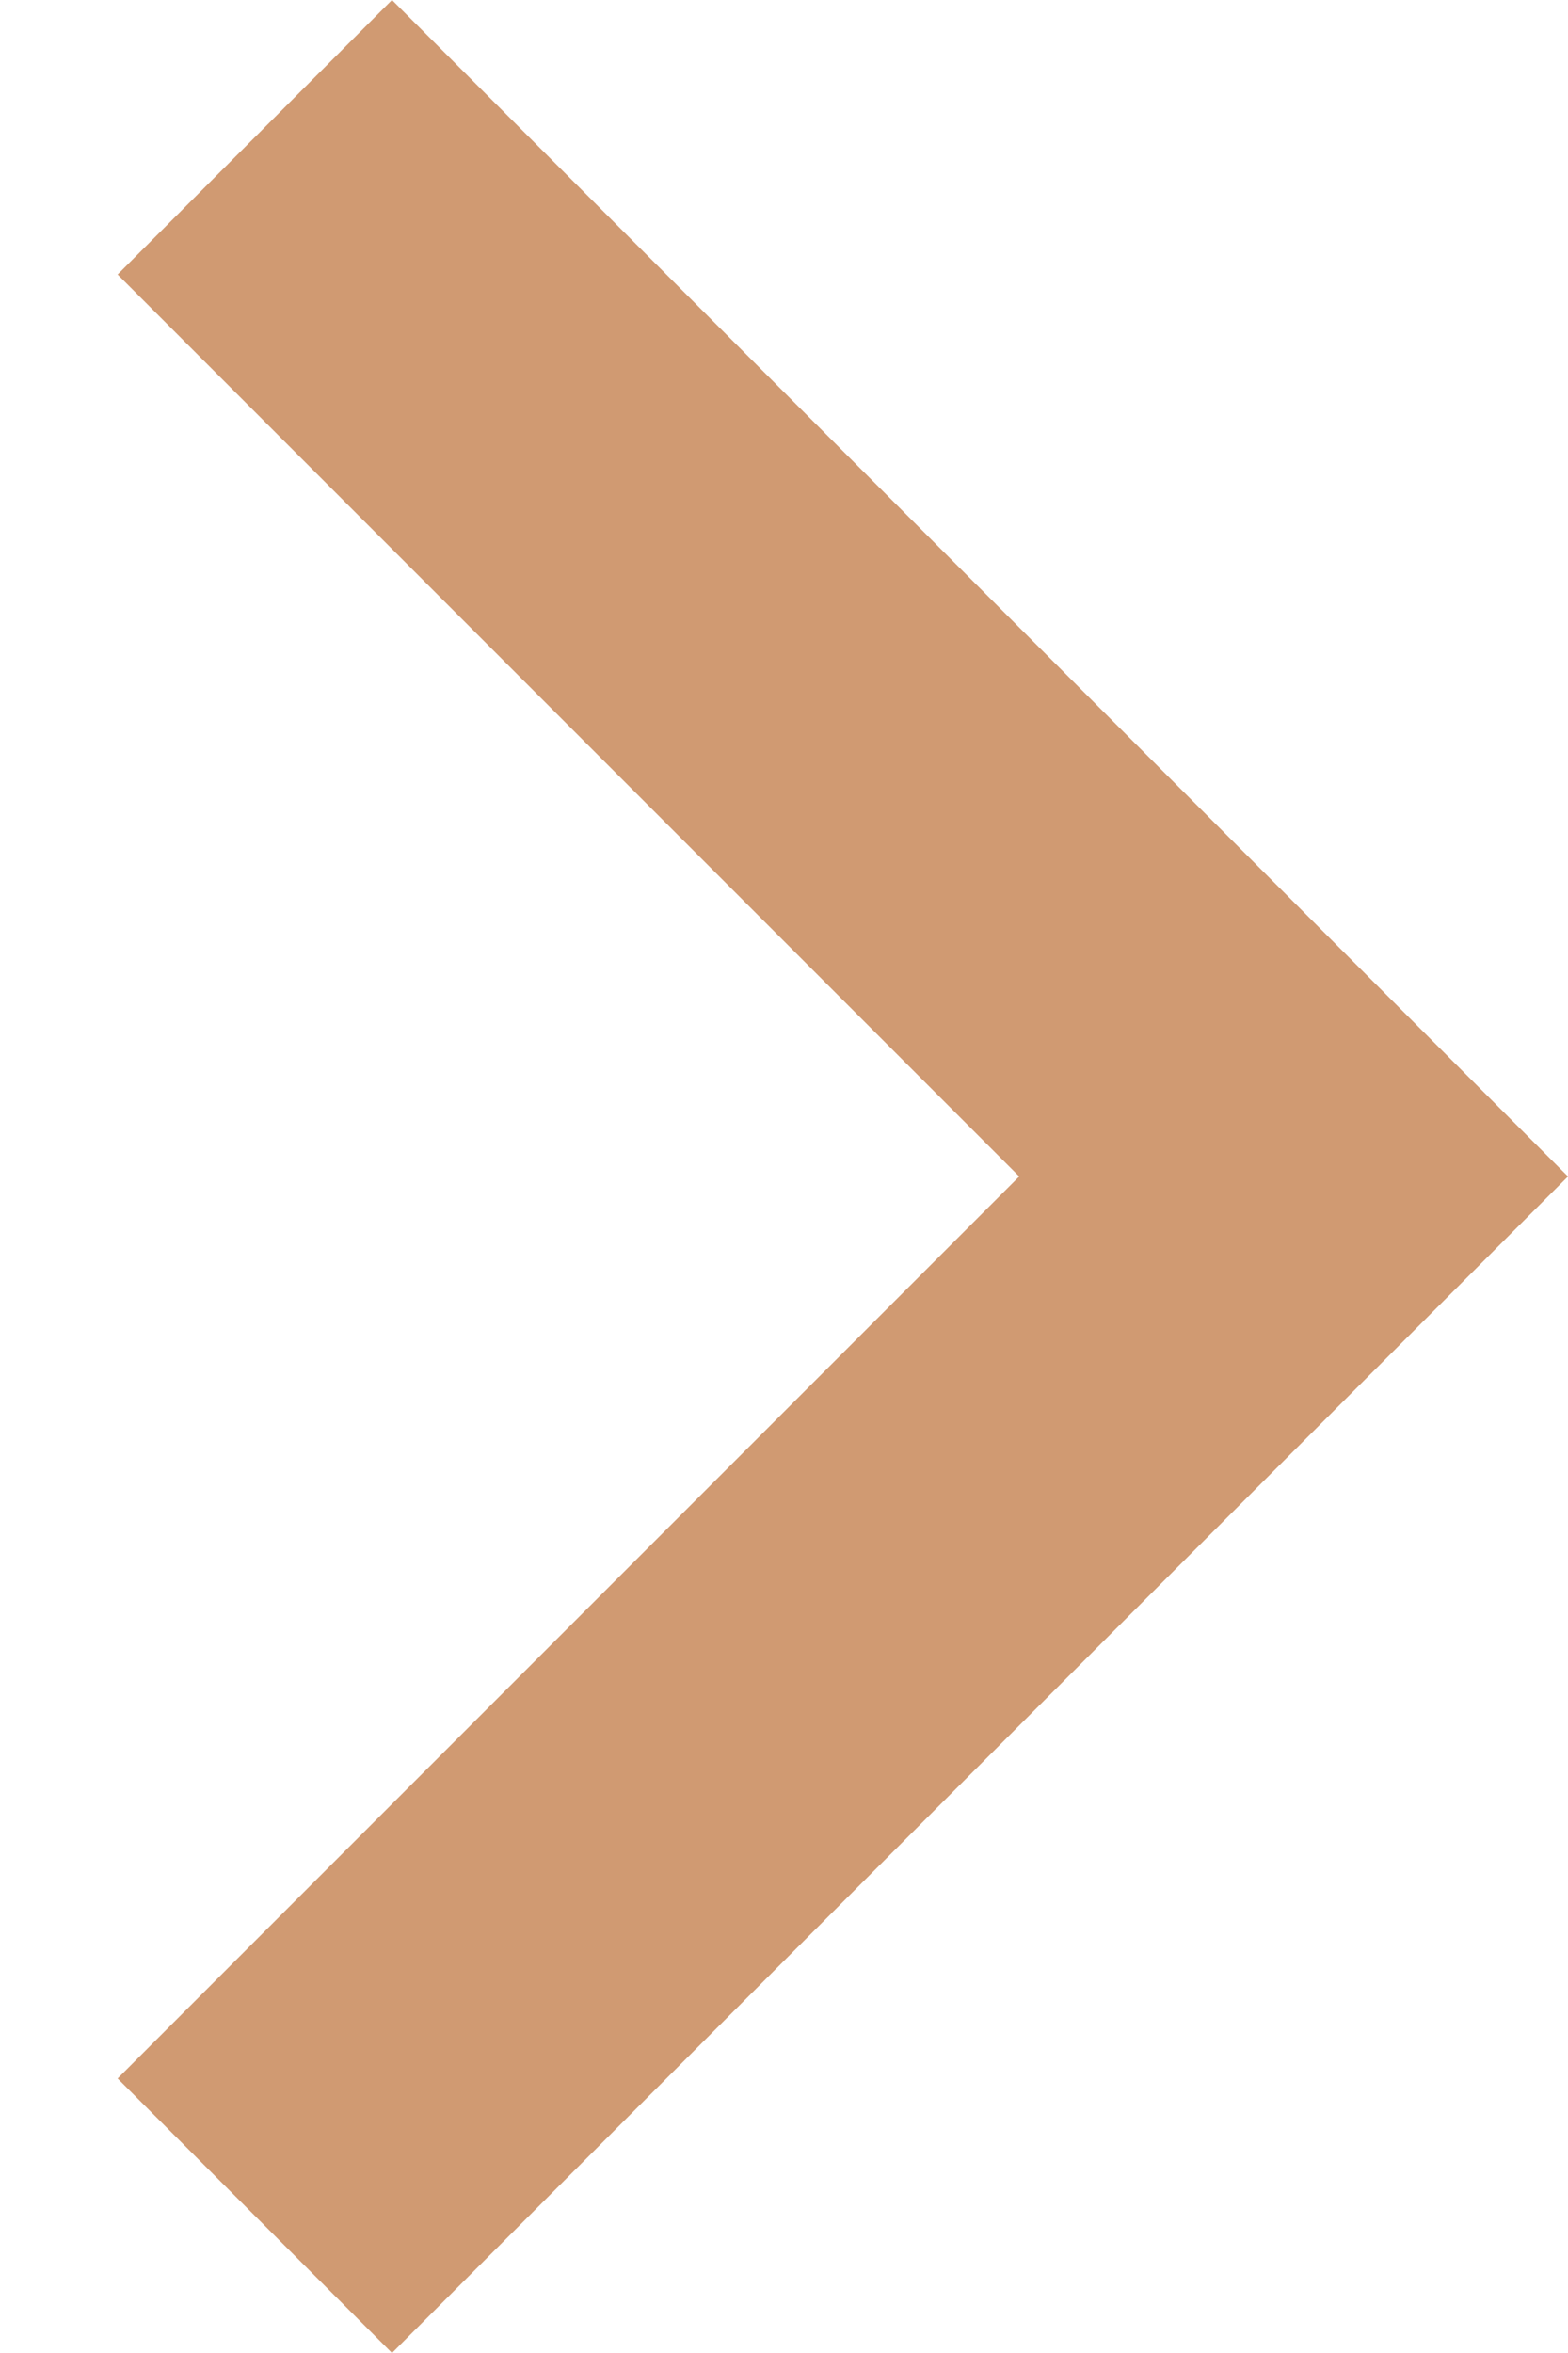 <?xml version="1.0" encoding="UTF-8"?>
<svg width="8px" height="12px" viewBox="0 0 8 12" version="1.1" xmlns="http://www.w3.org/2000/svg" xmlns:xlink="http://www.w3.org/1999/xlink">
    <!-- Generator: Sketch 49.3 (51167) - http://www.bohemiancoding.com/sketch -->
    <title>chevron right</title>
    <desc>Created with Sketch.</desc>
    <defs></defs>
    <g id="Screens" stroke="none" stroke-width="1" fill="none" fill-rule="evenodd">
        <g id="Home---Laptop" transform="translate(-1292, -2359)">
            <g id="Group-15" transform="translate(488, 1974)">
                <g id="Components-/-Slider-/-Controls-/-Small" transform="translate(604, 379)">
                    <g id="chevron-right" transform="translate(192, 0)">
                        <polygon id="Shape" fill="#d09a72" points="8.6 7.4 10 6 16 12 10 18 8.6 16.6 13.2 12"></polygon>
                        <rect id="bounds" x="0" y="0" width="24" height="24"></rect>
                    </g>
                </g>
            </g>
        </g>
    </g>
</svg>